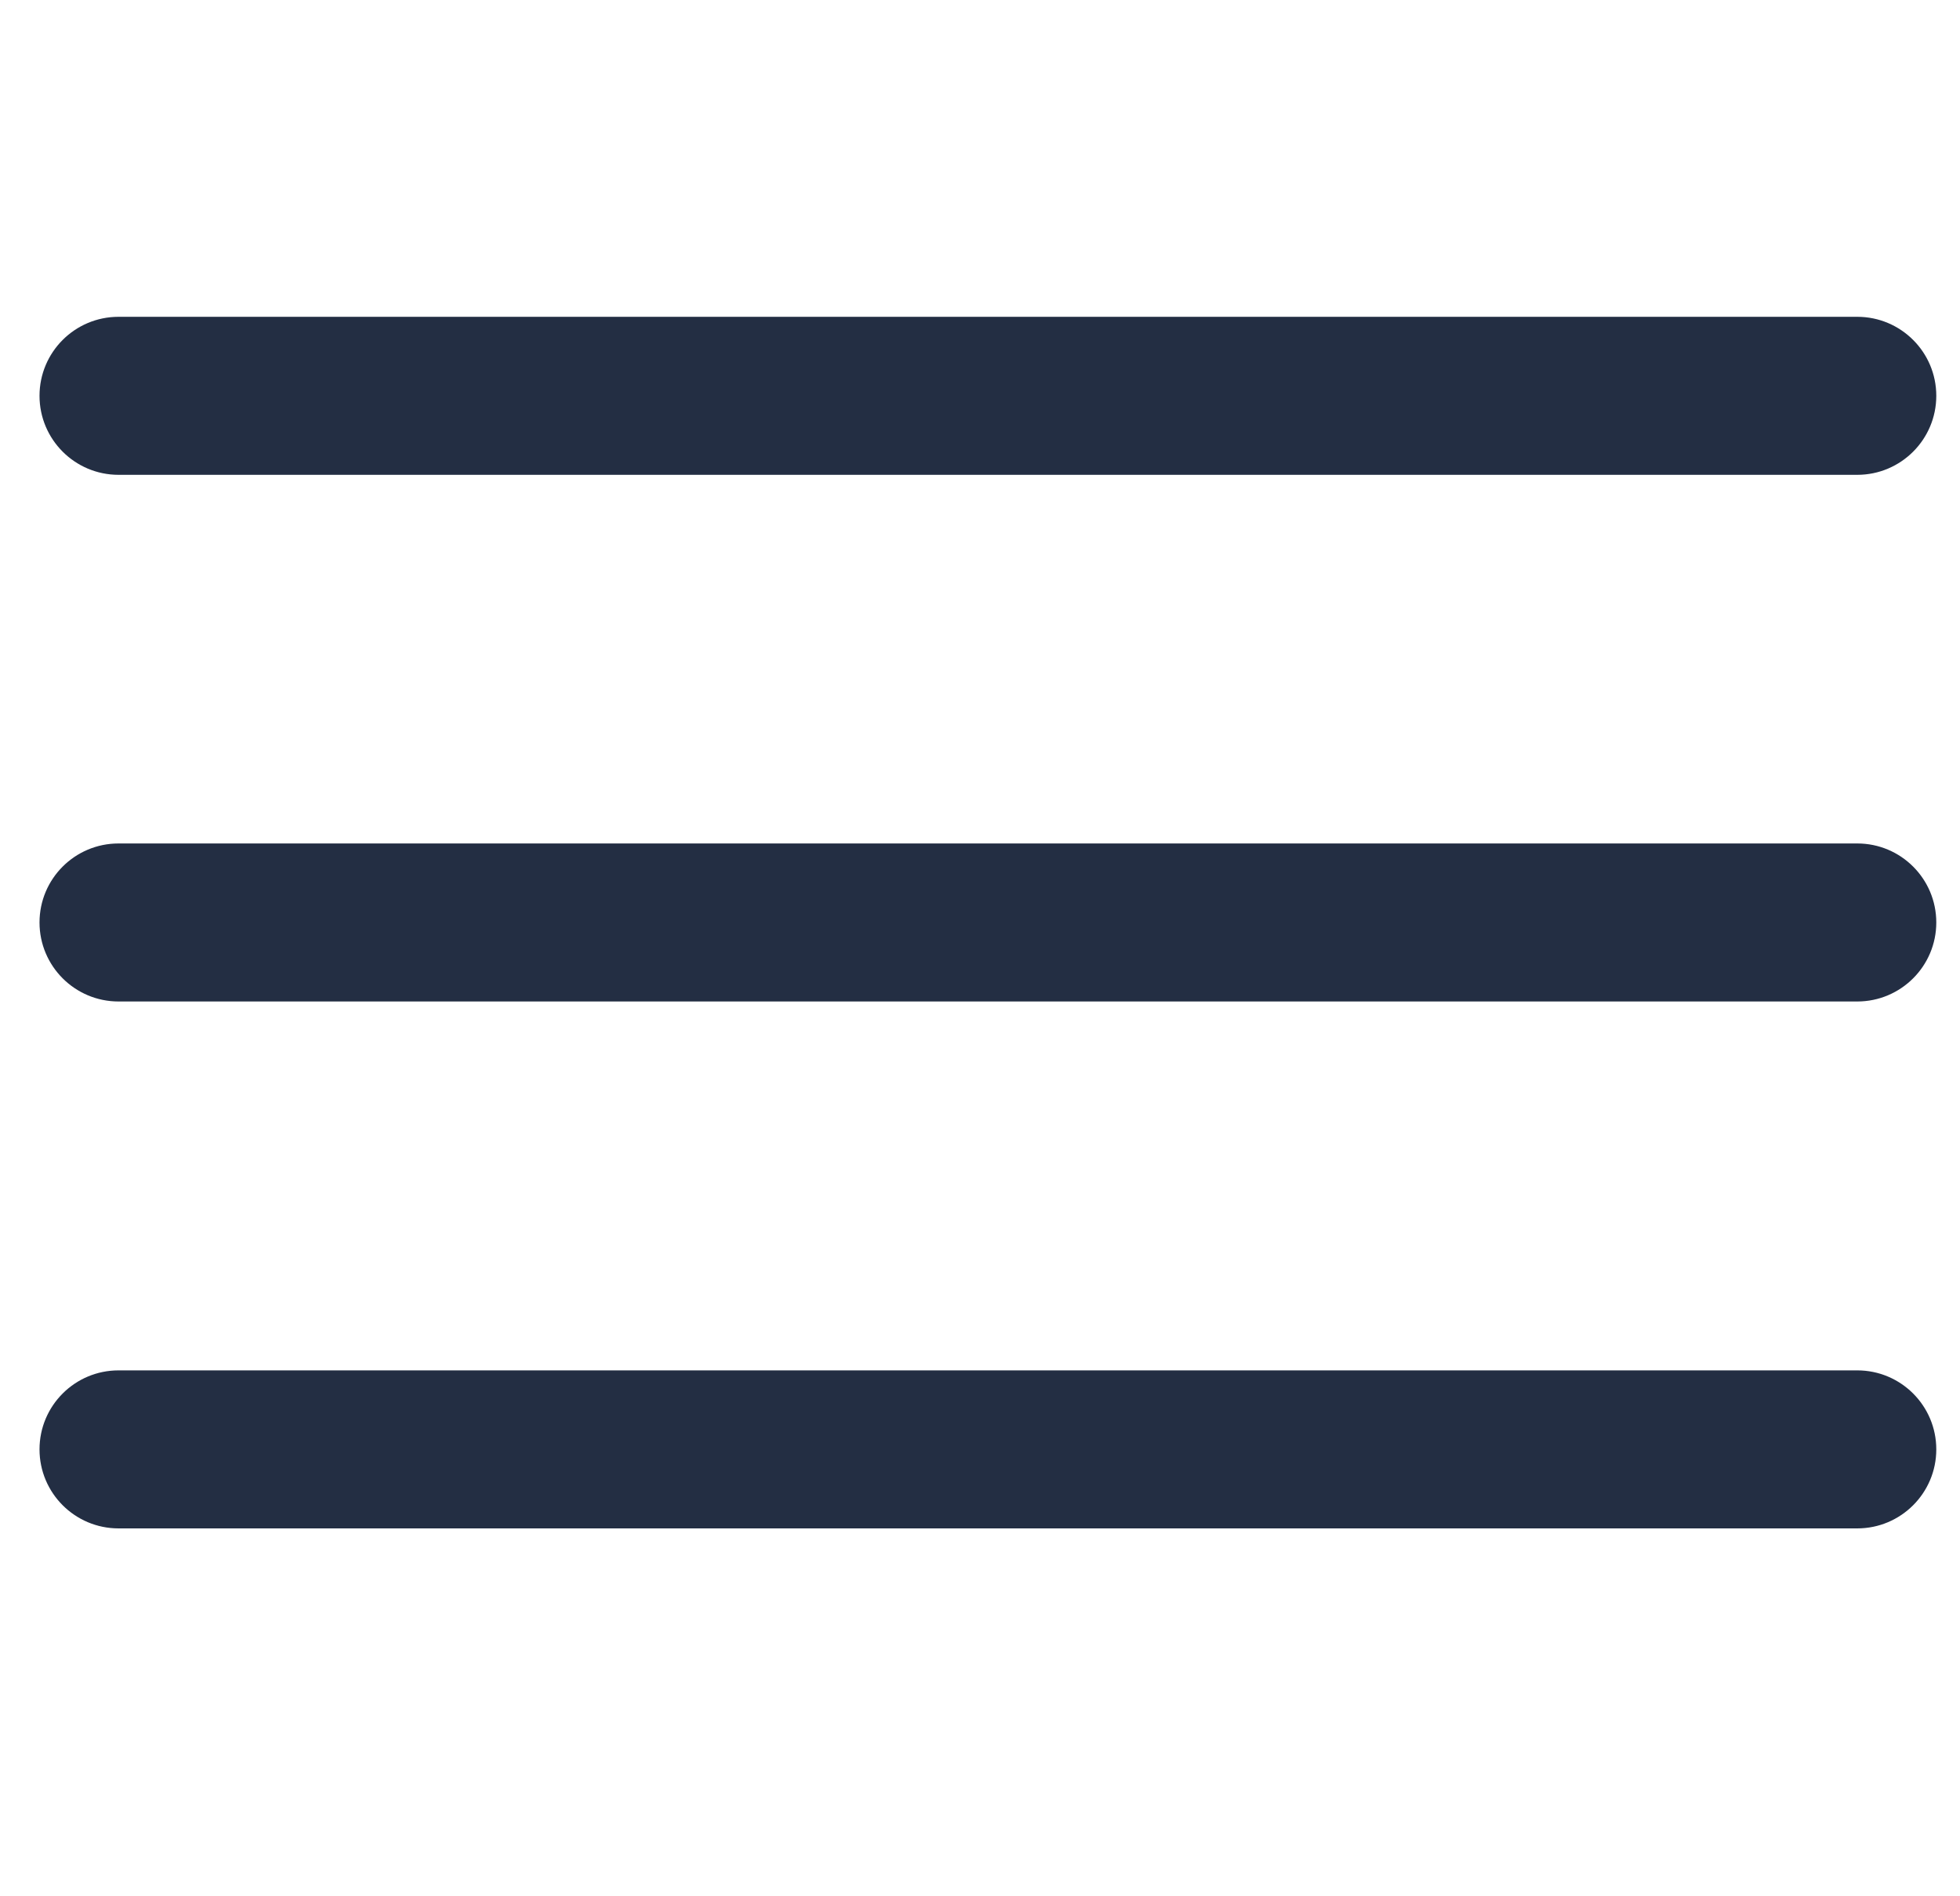 <?xml version="1.0" encoding="UTF-8"?> <svg xmlns="http://www.w3.org/2000/svg" width="31" height="30" viewBox="0 0 31 30" fill="none"> <g clip-path="url(#clip0_284_2904)"> <path d="M29.375 21.68H1.875C1.185 21.68 0.625 22.239 0.625 22.93C0.625 23.62 1.185 24.18 1.875 24.18H29.375C30.065 24.18 30.625 23.62 30.625 22.93C30.625 22.239 30.065 21.68 29.375 21.68Z" fill="#232E43"></path> <path d="M29.375 13.344H1.875C1.185 13.344 0.625 13.903 0.625 14.594C0.625 15.284 1.185 15.844 1.875 15.844H29.375C30.065 15.844 30.625 15.284 30.625 14.594C30.625 13.903 30.065 13.344 29.375 13.344Z" fill="#232E43"></path> <path d="M29.375 5.012H1.875C1.185 5.012 0.625 5.571 0.625 6.262C0.625 6.952 1.185 7.512 1.875 7.512H29.375C30.065 7.512 30.625 6.952 30.625 6.262C30.625 5.571 30.065 5.012 29.375 5.012Z" fill="#232E43"></path> </g> <defs> <clipPath id="clip0_284_2904"> <rect width="30" height="30" fill="white" transform="translate(0.625)"></rect> </clipPath> </defs> </svg> 